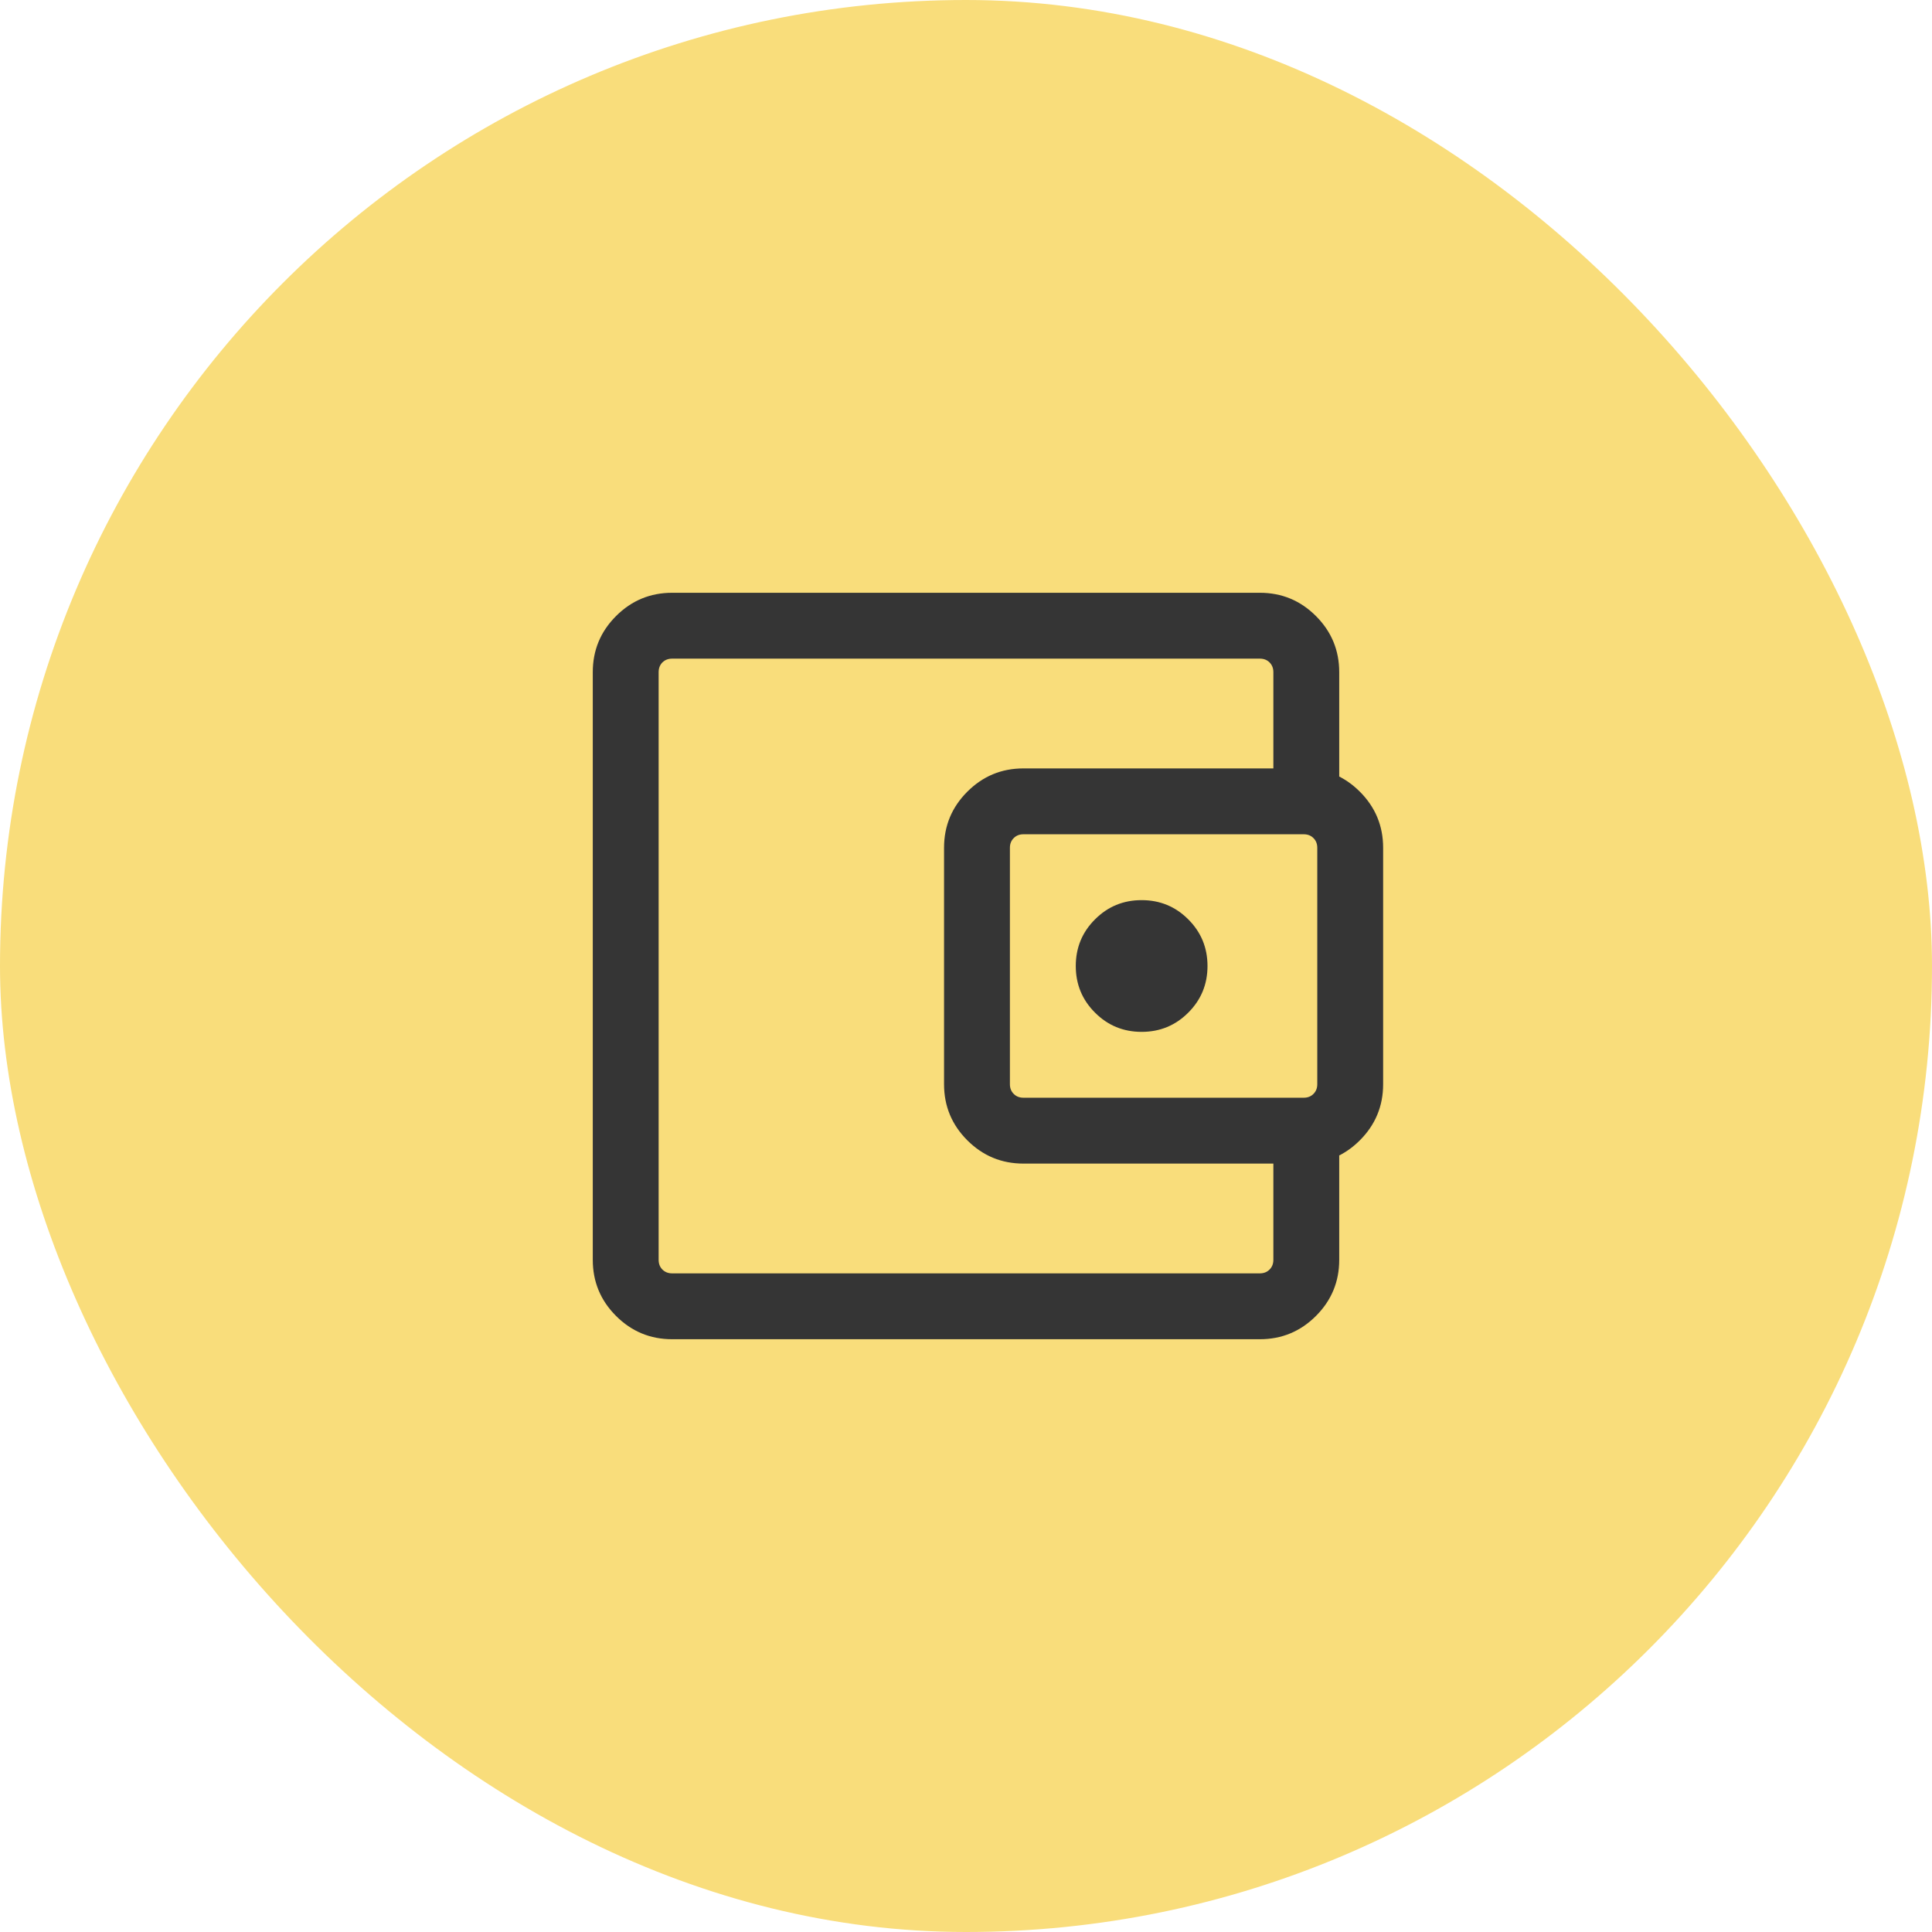 <?xml version="1.0" encoding="UTF-8"?> <svg xmlns="http://www.w3.org/2000/svg" width="44" height="44" viewBox="0 0 44 44" fill="none"><rect width="44" height="44" rx="22" fill="#F9DD7B"></rect><mask id="mask0_1838_1805" style="mask-type:alpha" maskUnits="userSpaceOnUse" x="10" y="10" width="24" height="24"><rect x="10" y="10" width="24" height="24" fill="#D9D9D9"></rect></mask><g mask="url(#mask0_1838_1805)"><path d="M15.308 30.5C14.809 30.5 14.383 30.323 14.03 29.97C13.677 29.617 13.5 29.191 13.5 28.692V15.308C13.5 14.809 13.677 14.383 14.03 14.03C14.383 13.677 14.809 13.5 15.308 13.5H28.692C29.191 13.5 29.617 13.677 29.97 14.03C30.323 14.383 30.5 14.809 30.5 15.308V18.029H29V15.308C29 15.218 28.971 15.144 28.913 15.086C28.856 15.029 28.782 15 28.692 15H15.308C15.218 15 15.144 15.029 15.086 15.086C15.029 15.144 15 15.218 15 15.308V28.692C15 28.782 15.029 28.856 15.086 28.913C15.144 28.971 15.218 29 15.308 29H28.692C28.782 29 28.856 28.971 28.913 28.913C28.971 28.856 29 28.782 29 28.692V25.971H30.5V28.692C30.5 29.191 30.323 29.617 29.97 29.97C29.617 30.323 29.191 30.5 28.692 30.5H15.308ZM23.308 26.5C22.809 26.5 22.383 26.323 22.03 25.97C21.677 25.617 21.5 25.191 21.5 24.692V19.308C21.5 18.809 21.677 18.383 22.03 18.03C22.383 17.677 22.809 17.5 23.308 17.5H29.692C30.191 17.5 30.617 17.677 30.97 18.03C31.323 18.383 31.5 18.809 31.5 19.308V24.692C31.5 25.191 31.323 25.617 30.97 25.97C30.617 26.323 30.191 26.5 29.692 26.5H23.308ZM29.692 25C29.782 25 29.856 24.971 29.913 24.913C29.971 24.856 30 24.782 30 24.692V19.308C30 19.218 29.971 19.144 29.913 19.087C29.856 19.029 29.782 19 29.692 19H23.308C23.218 19 23.144 19.029 23.087 19.087C23.029 19.144 23 19.218 23 19.308V24.692C23 24.782 23.029 24.856 23.087 24.913C23.144 24.971 23.218 25 23.308 25H29.692ZM26 23.5C26.417 23.5 26.771 23.354 27.062 23.062C27.354 22.771 27.5 22.417 27.5 22C27.5 21.583 27.354 21.229 27.062 20.938C26.771 20.646 26.417 20.5 26 20.5C25.583 20.5 25.229 20.646 24.938 20.938C24.646 21.229 24.5 21.583 24.5 22C24.5 22.417 24.646 22.771 24.938 23.062C25.229 23.354 25.583 23.5 26 23.5Z" fill="#353535"></path></g></svg> 